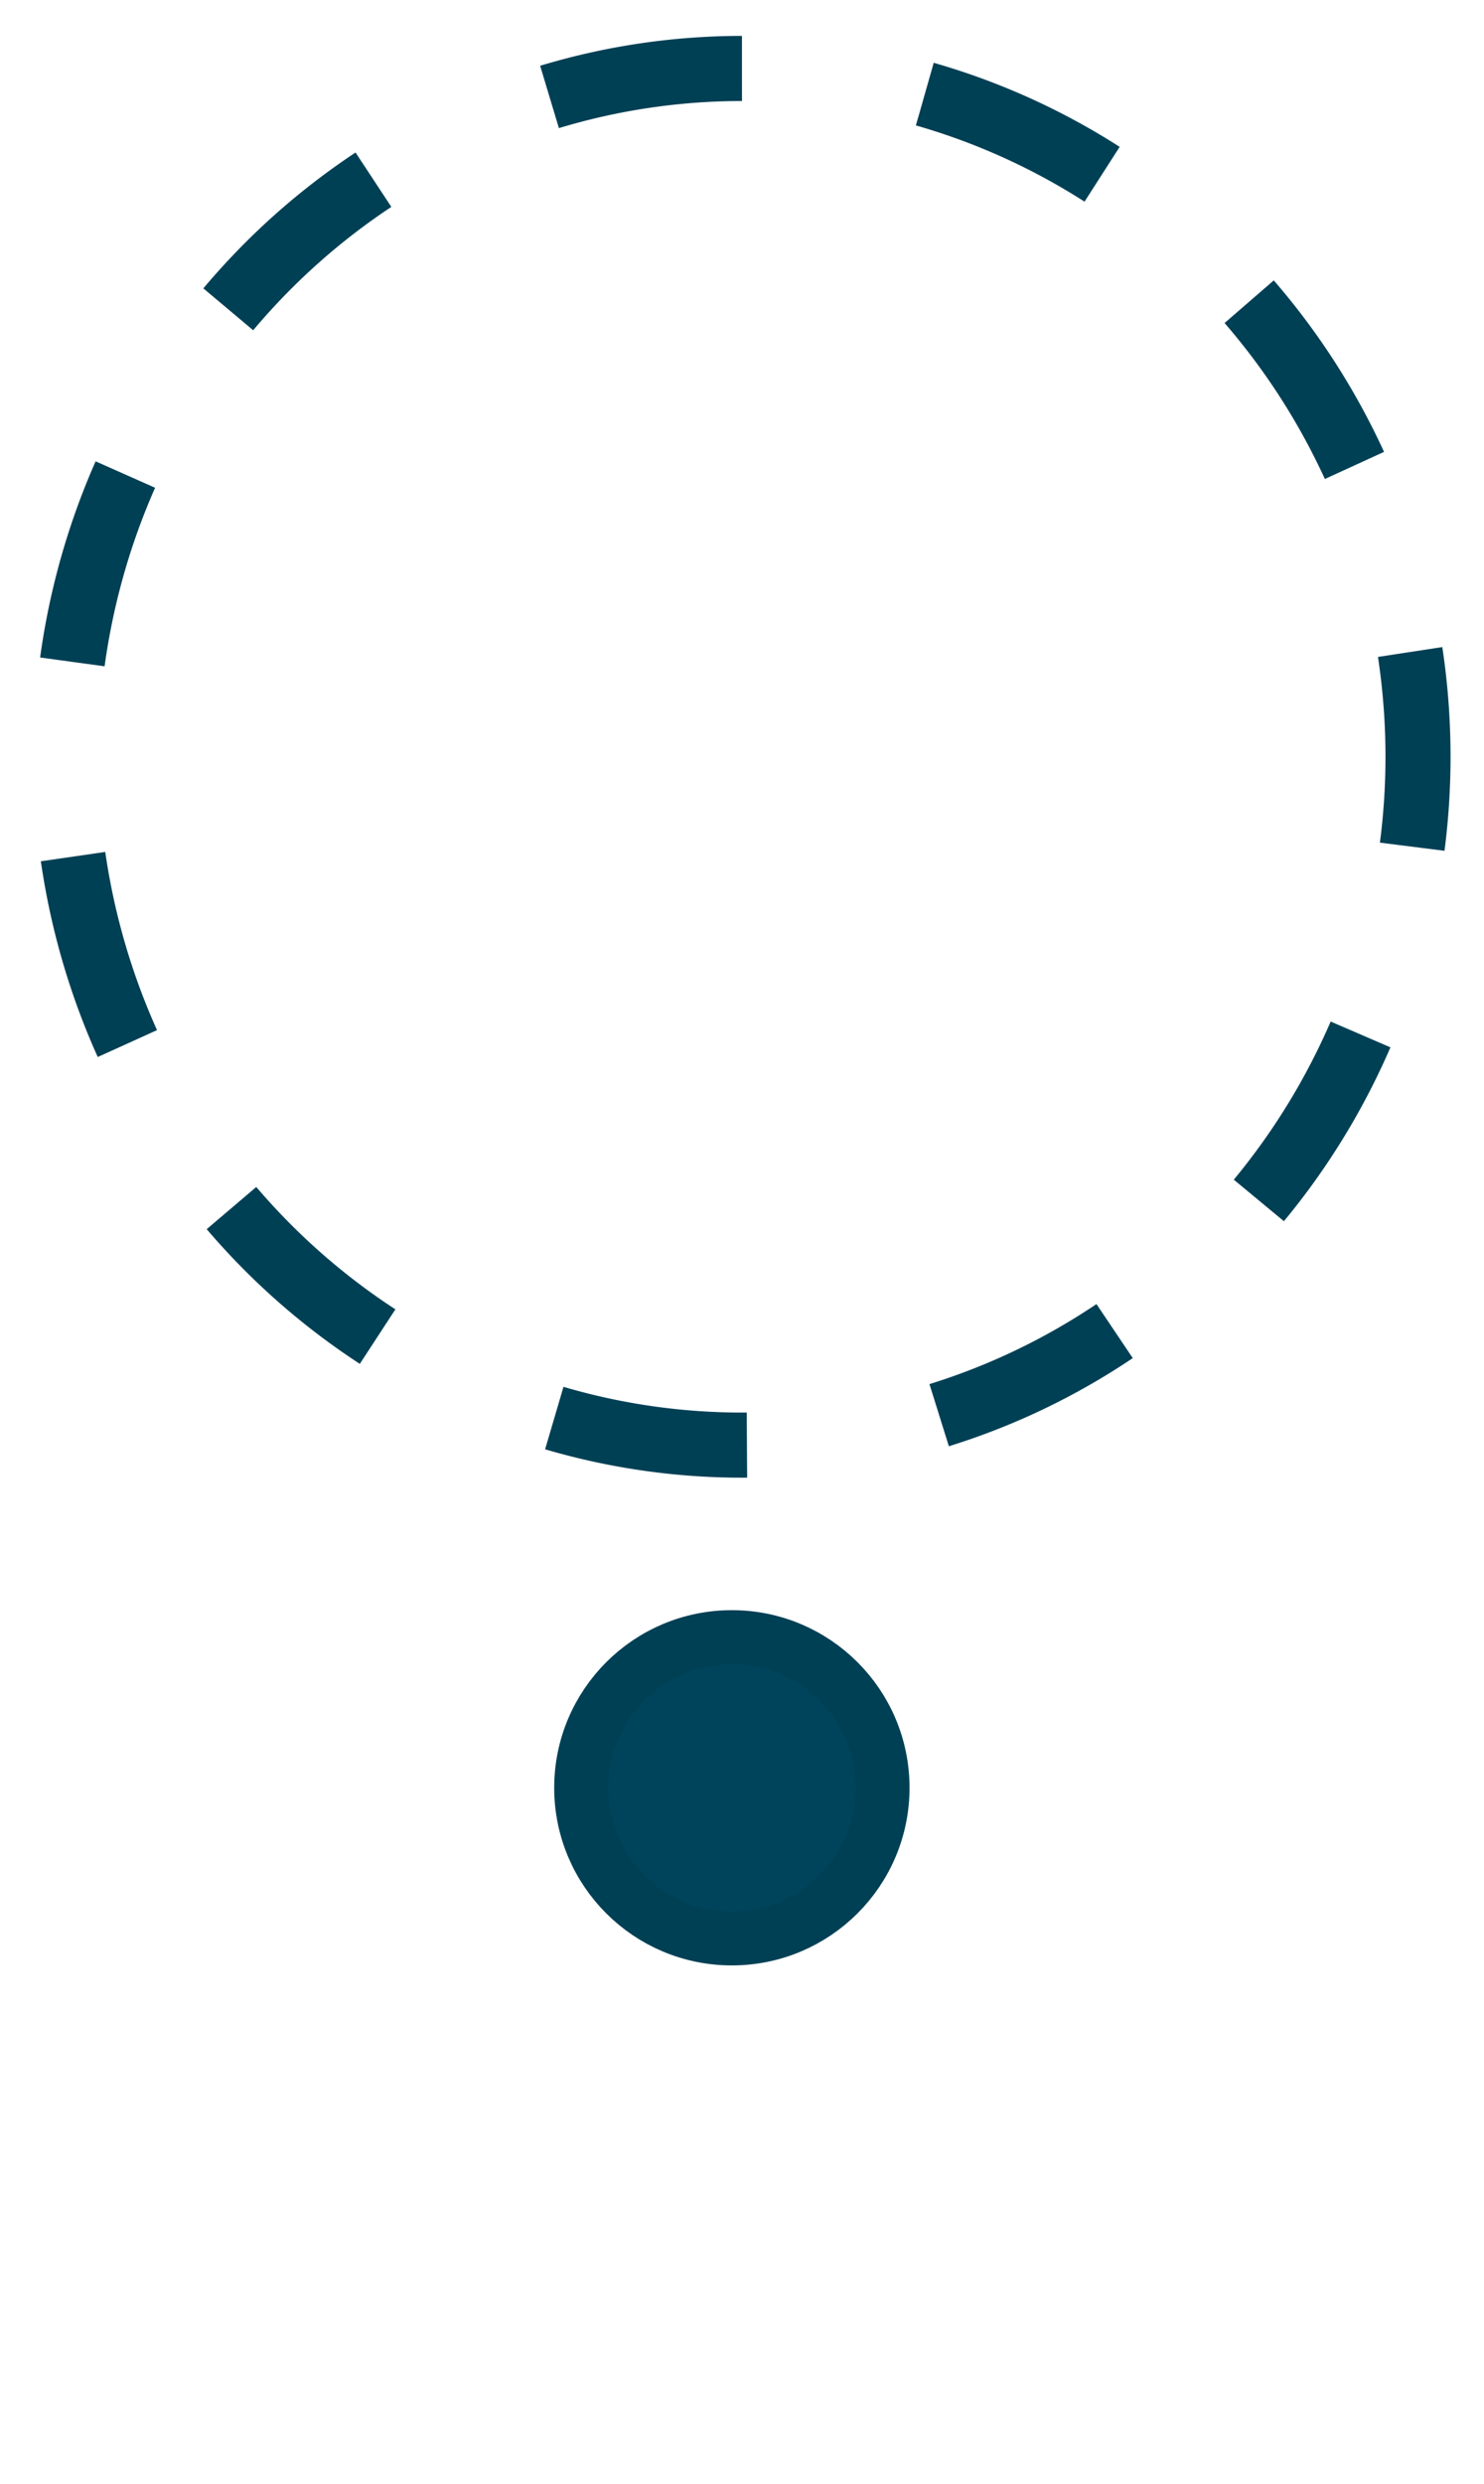 <svg xmlns="http://www.w3.org/2000/svg" width="55" height="92" viewBox="0 0 48.507 91.281">
  <title>
    Lilmod &amp; Lelamed - Chiriq - CC4-SA-BY-NC
  </title>
  <ellipse ry="5.535" rx="5.541" cy="65.7" cx="23.881" fill="#00445b" fill-rule="evenodd" stroke="#004055" stroke-width="1.985"/>
  <path d="M24.252 2.516A24.86 25.296 0 0 0-.608 27.812a24.86 25.296 0 0 0 24.86 25.295 24.86 25.296 0 0 0 24.86-25.295 24.86 25.296 0 0 0-24.86-25.296z" fill="none" stroke="#004055" stroke-width="2.393" stroke-dasharray="7.179,7.179"/>
</svg>
